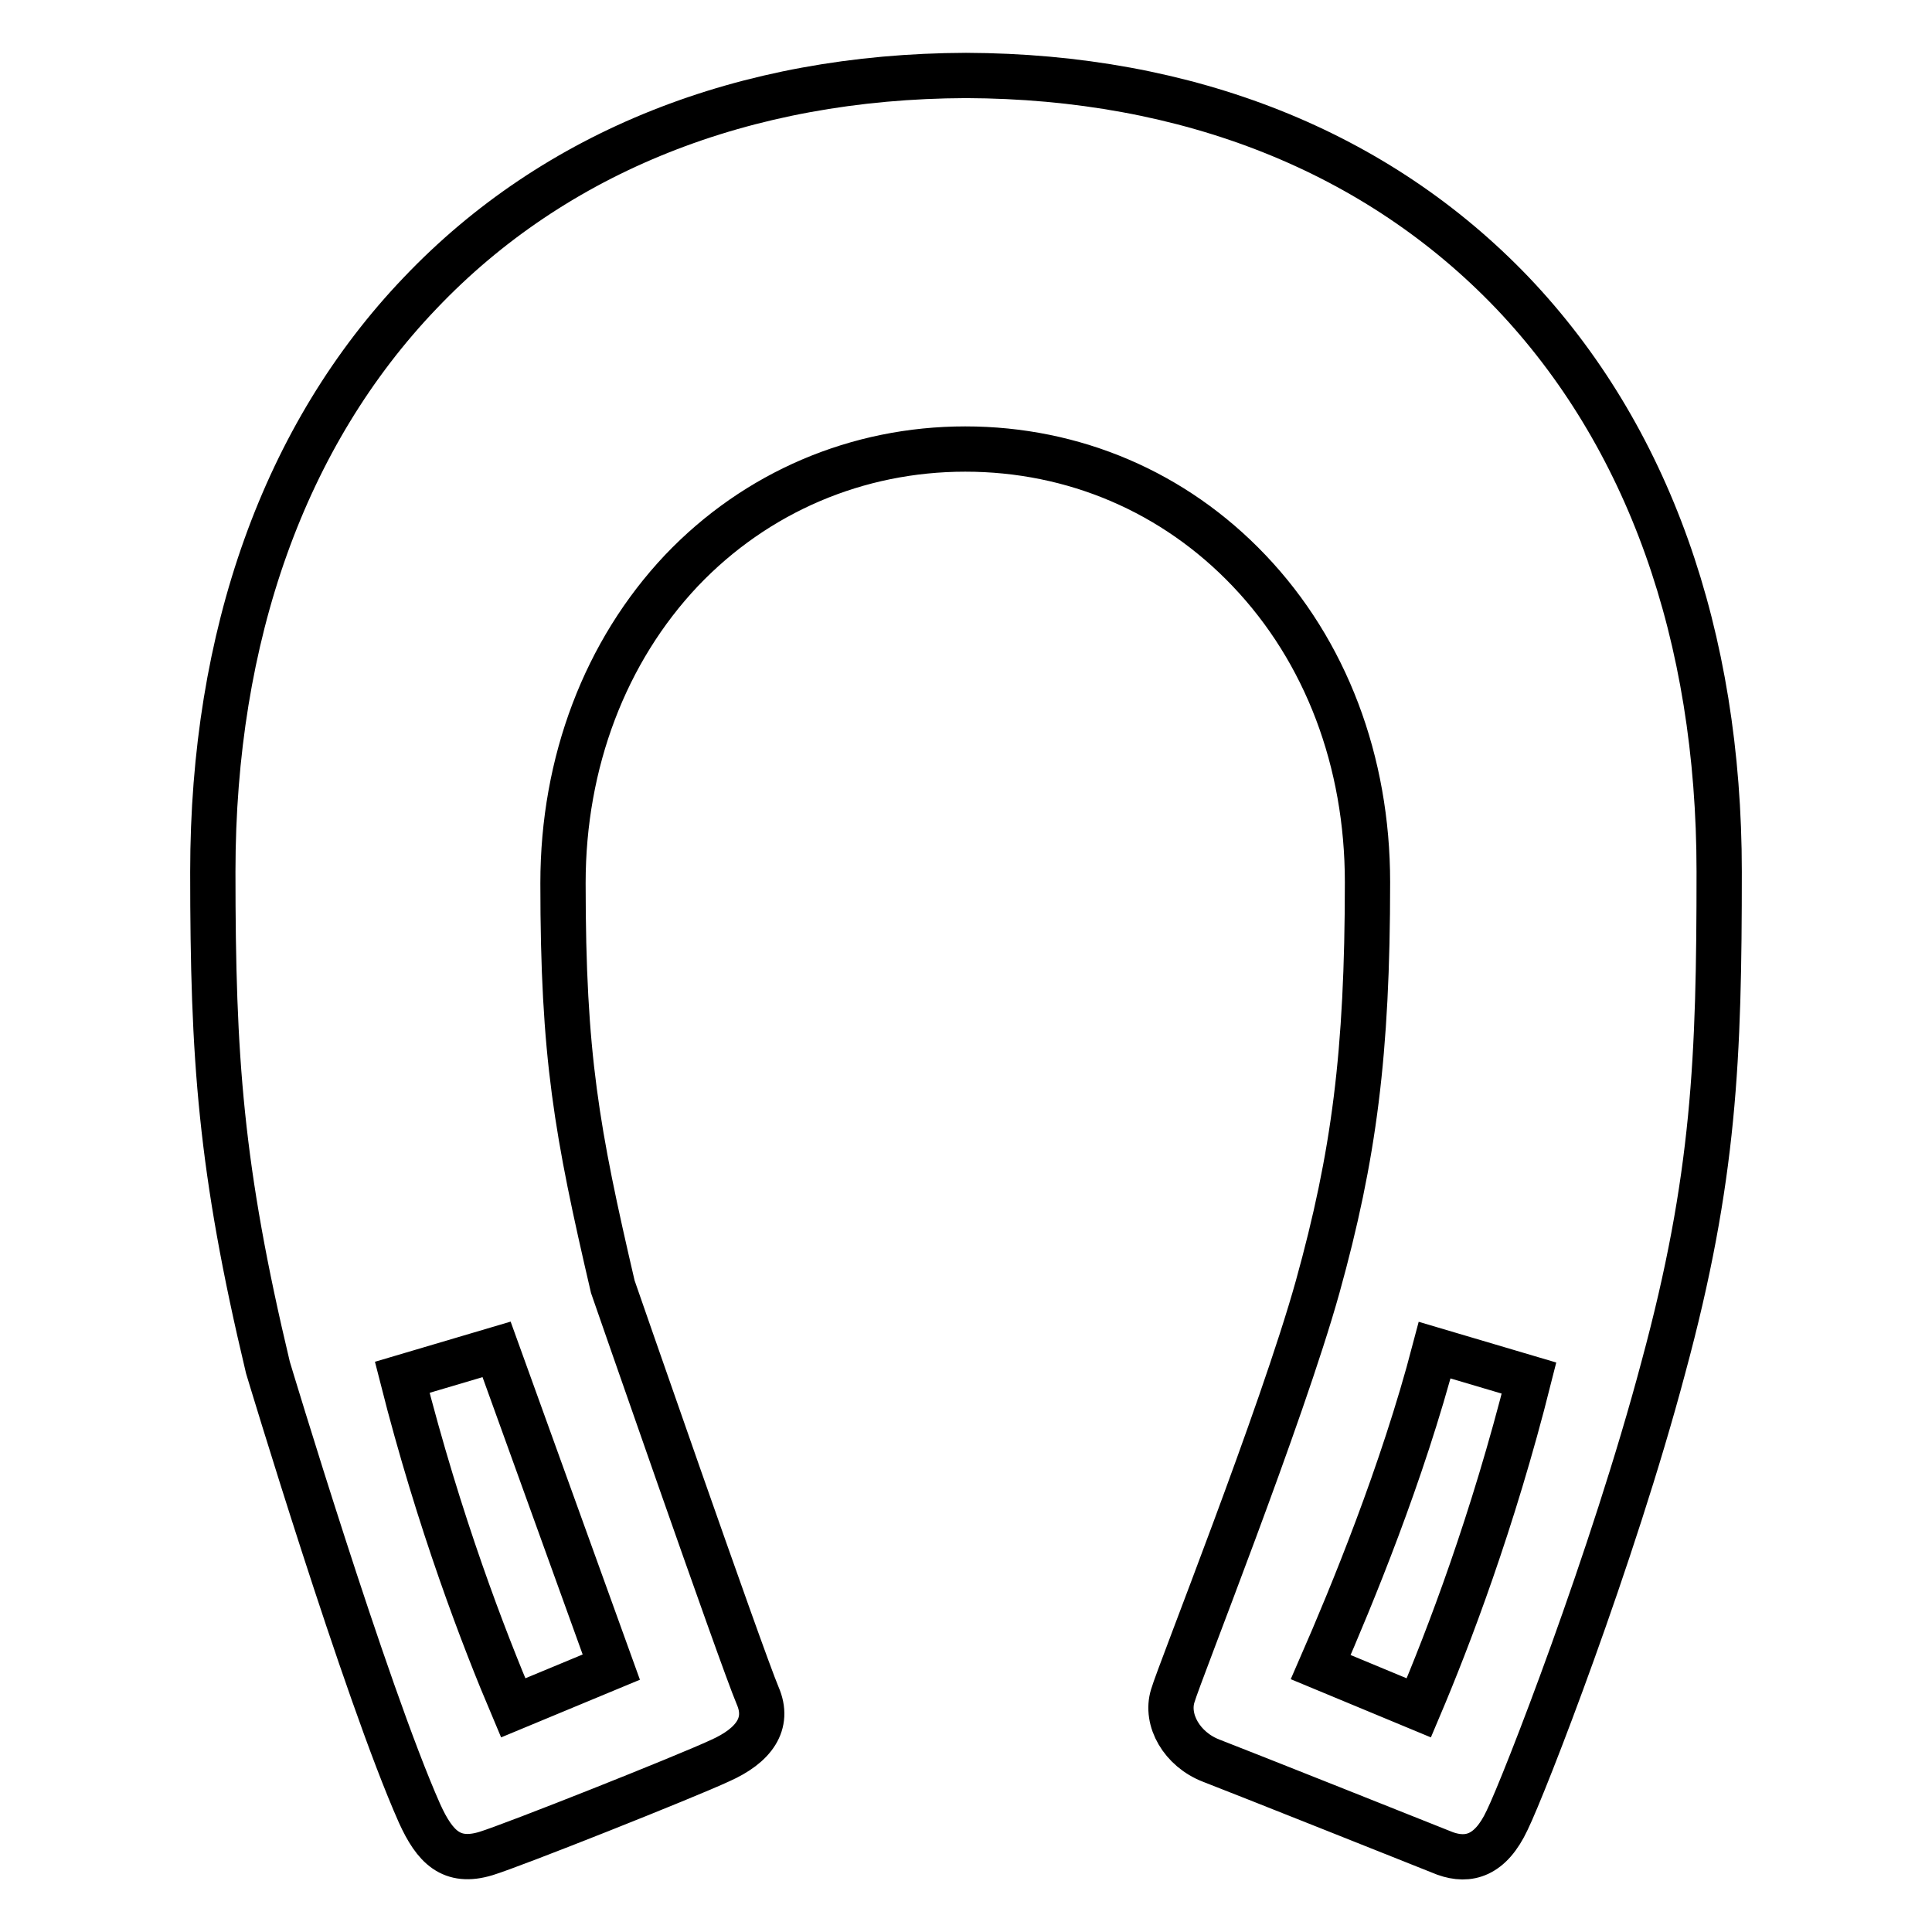 <?xml version="1.0" encoding="utf-8"?>
<!-- Svg Vector Icons : http://www.onlinewebfonts.com/icon -->
<!DOCTYPE svg PUBLIC "-//W3C//DTD SVG 1.1//EN" "http://www.w3.org/Graphics/SVG/1.1/DTD/svg11.dtd">
<svg version="1.1" xmlns="http://www.w3.org/2000/svg" xmlns:xlink="http://www.w3.org/1999/xlink" x="0px" y="0px" viewBox="0 0 256 256" enable-background="new 0 0 256 256" xml:space="preserve">
<g> <path stroke-width="6" fill-opacity="0" stroke="#000000"  d="M200.4,38.8C182.5,20.1,157.5,10.1,128,10c-29.4,0.1-54.5,10.1-72.3,28.8c-18,18.8-27.5,45.4-27.5,76.7 c0,24.7,1,39.3,7.3,65.7c0,0,12.9,42.9,20.1,59.1c2,4.4,4.2,6.7,8.8,5.3c3.6-1.1,26.5-10.2,31-12.3c4.5-2,6.6-4.9,5-8.6 c-2.2-5.2-19.2-54.2-19.2-54.2c-4.8-20.6-6.6-30.6-6.6-53.5c0-16,5.6-30.7,15.7-41.4c9.9-10.4,23.3-16.1,37.6-16.1 c14.4,0,27.7,5.7,37.6,16.1c10.2,10.7,15.7,25.3,15.7,41.3c0,22.7-1.8,36.3-6.6,53.6c-4.8,17.2-18.3,51.1-19.2,54.2 c-1,3.2,1.2,7.1,5.1,8.6c3.9,1.5,28,11.1,31,12.3c3.1,1.1,6,0.3,8.2-4.4c2.3-4.7,14-34.8,20.7-60c6.8-25.1,7.4-41,7.4-65.7 C227.8,84.2,218.4,57.7,200.4,38.8z M81,220.9l-13,5.4c-3.9-9.2-9.8-24.5-14.7-43.8l12.5-3.7L81,220.9L81,220.9z M188,226.3 l-13-5.4c4.1-9.4,10.8-25.6,15.1-42l12.5,3.7C197.8,201.7,191.9,217.1,188,226.3L188,226.3z"/></g>
</svg>
